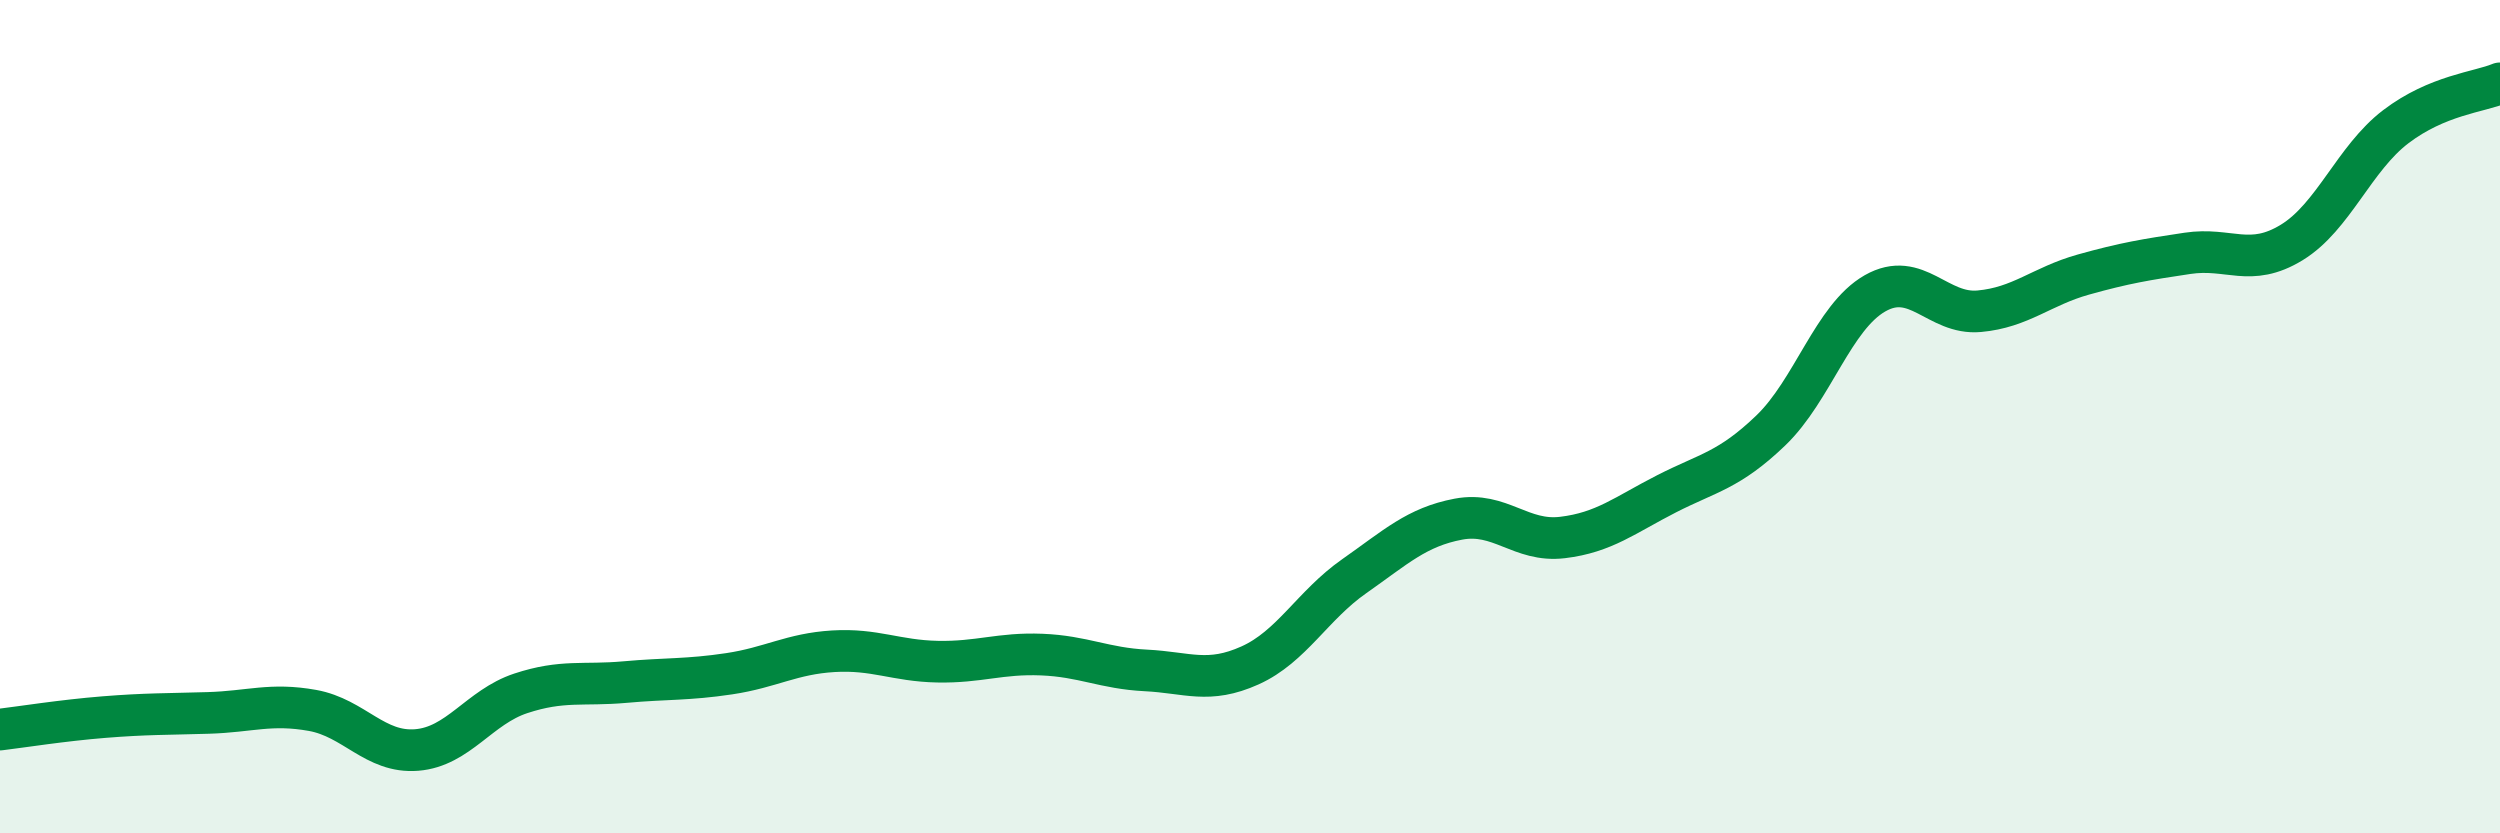 
    <svg width="60" height="20" viewBox="0 0 60 20" xmlns="http://www.w3.org/2000/svg">
      <path
        d="M 0,17.51 C 0.5,17.45 1.5,17.29 2.5,17.21 C 3.5,17.13 4,17.14 5,17.11 C 6,17.08 6.5,16.87 7.5,17.05 C 8.5,17.23 9,18.08 10,18 C 11,17.92 11.5,16.97 12.5,16.64 C 13.5,16.31 14,16.46 15,16.37 C 16,16.28 16.5,16.32 17.5,16.17 C 18.5,16.02 19,15.69 20,15.63 C 21,15.57 21.5,15.86 22.5,15.88 C 23.5,15.9 24,15.67 25,15.71 C 26,15.75 26.5,16.04 27.5,16.09 C 28.5,16.14 29,16.42 30,15.97 C 31,15.52 31.5,14.53 32.5,13.83 C 33.5,13.13 34,12.65 35,12.46 C 36,12.27 36.5,13.02 37.5,12.9 C 38.5,12.78 39,12.36 40,11.85 C 41,11.34 41.5,11.29 42.5,10.33 C 43.5,9.37 44,7.61 45,7.04 C 46,6.47 46.5,7.56 47.5,7.47 C 48.5,7.38 49,6.87 50,6.59 C 51,6.31 51.5,6.23 52.5,6.08 C 53.5,5.93 54,6.43 55,5.82 C 56,5.21 56.5,3.8 57.5,3.04 C 58.5,2.28 59.5,2.21 60,2L60 20L0 20Z"
        fill="#008740"
        opacity="0.1"
        stroke-linecap="round"
        stroke-linejoin="round"
      />
      <path
        d="M 0,17.51 C 0.5,17.45 1.5,17.29 2.5,17.21 C 3.5,17.13 4,17.14 5,17.11 C 6,17.08 6.5,16.87 7.5,17.05 C 8.5,17.23 9,18.08 10,18 C 11,17.92 11.5,16.97 12.5,16.64 C 13.5,16.31 14,16.46 15,16.37 C 16,16.28 16.5,16.32 17.5,16.17 C 18.5,16.02 19,15.69 20,15.63 C 21,15.57 21.5,15.86 22.5,15.88 C 23.5,15.9 24,15.67 25,15.71 C 26,15.75 26.5,16.04 27.5,16.09 C 28.5,16.14 29,16.42 30,15.97 C 31,15.52 31.5,14.53 32.5,13.83 C 33.5,13.13 34,12.65 35,12.46 C 36,12.27 36.5,13.02 37.5,12.9 C 38.5,12.78 39,12.36 40,11.85 C 41,11.34 41.5,11.29 42.5,10.33 C 43.5,9.37 44,7.61 45,7.04 C 46,6.47 46.5,7.56 47.5,7.47 C 48.5,7.38 49,6.87 50,6.59 C 51,6.31 51.5,6.23 52.5,6.08 C 53.5,5.93 54,6.43 55,5.82 C 56,5.21 56.5,3.8 57.5,3.04 C 58.5,2.28 59.5,2.21 60,2"
        stroke="#008740"
        stroke-width="1"
        fill="none"
        stroke-linecap="round"
        stroke-linejoin="round"
      />
    </svg>
  
